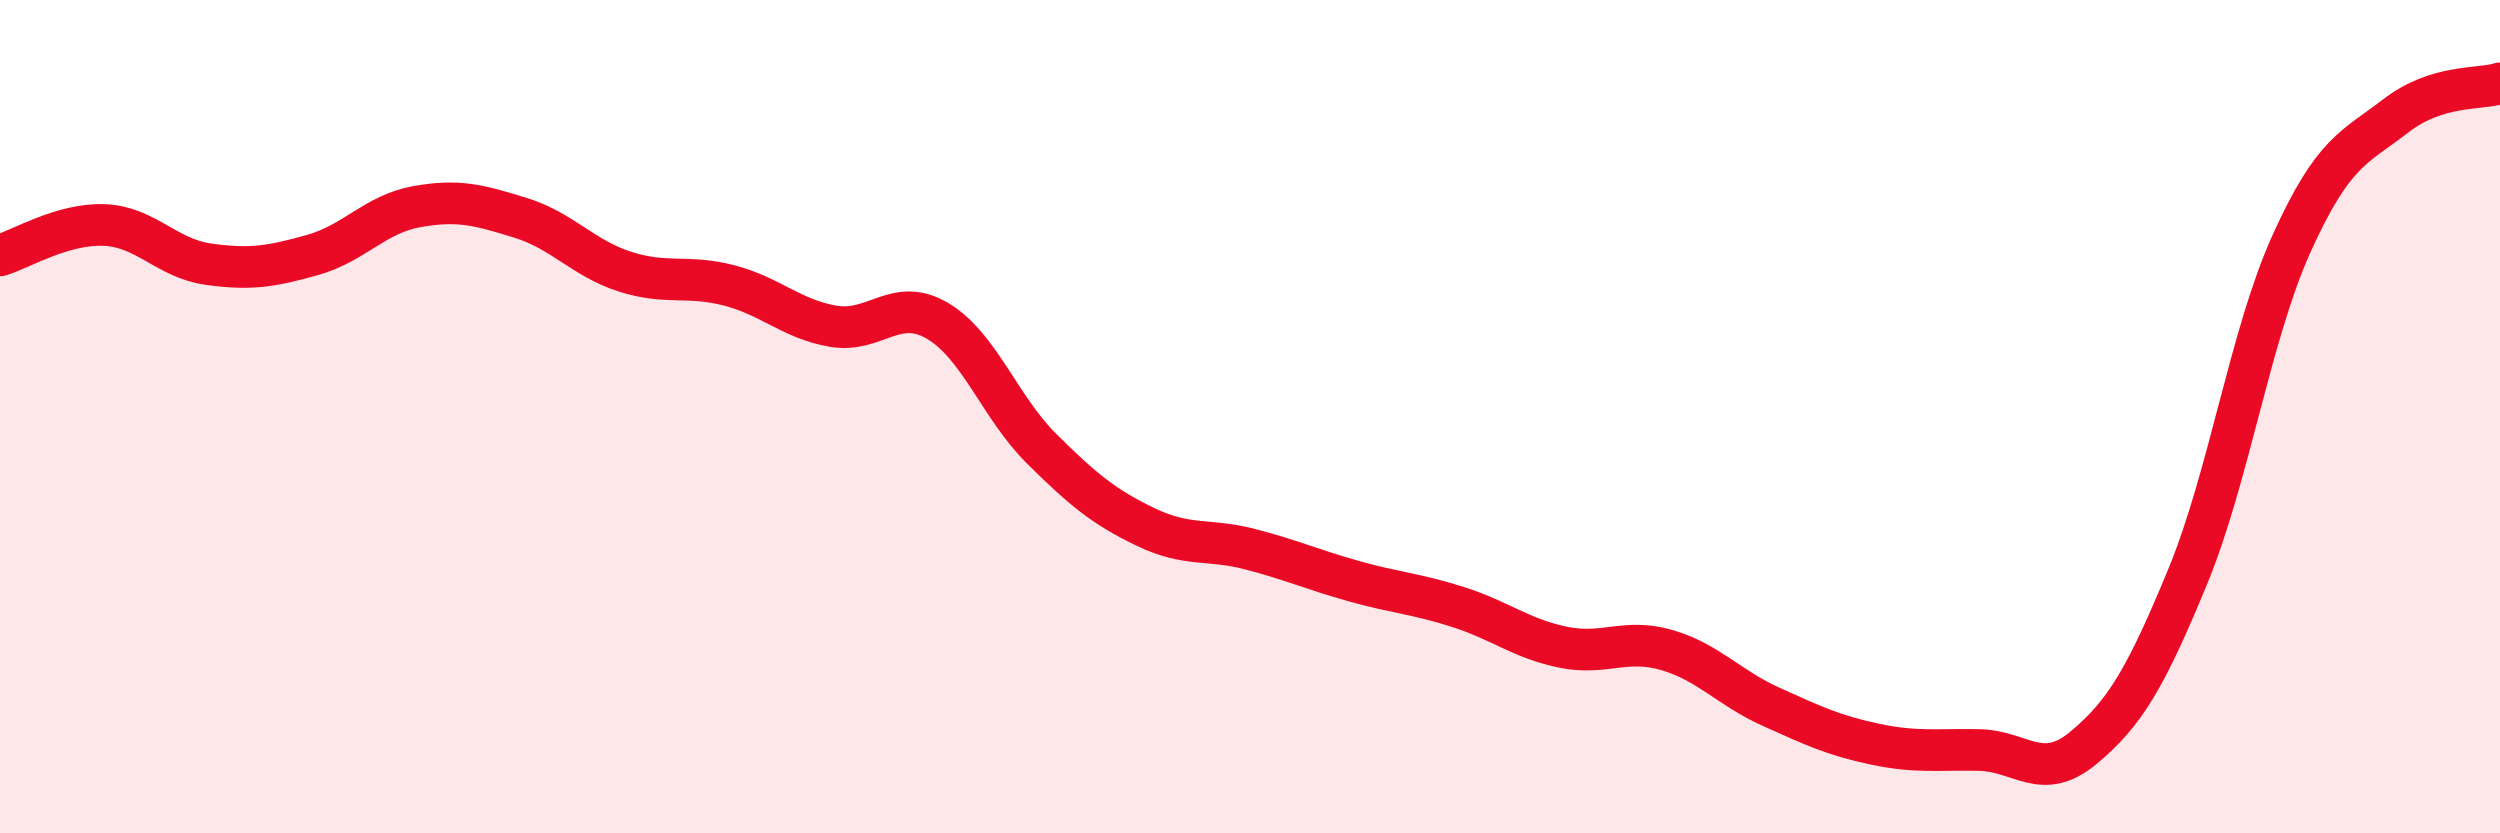 
    <svg width="60" height="20" viewBox="0 0 60 20" xmlns="http://www.w3.org/2000/svg">
      <path
        d="M 0,6.13 C 0.5,5.98 1.5,5.36 2.5,5.4 C 3.5,5.44 4,6.2 5,6.34 C 6,6.48 6.5,6.4 7.5,6.12 C 8.5,5.84 9,5.14 10,4.96 C 11,4.78 11.5,4.92 12.5,5.23 C 13.5,5.54 14,6.2 15,6.52 C 16,6.84 16.5,6.59 17.5,6.85 C 18.5,7.11 19,7.66 20,7.83 C 21,8 21.5,7.11 22.5,7.7 C 23.5,8.29 24,9.78 25,10.77 C 26,11.76 26.5,12.17 27.5,12.65 C 28.5,13.13 29,12.92 30,13.18 C 31,13.44 31.5,13.67 32.5,13.95 C 33.5,14.23 34,14.25 35,14.57 C 36,14.89 36.5,15.32 37.5,15.53 C 38.5,15.74 39,15.31 40,15.6 C 41,15.89 41.5,16.51 42.5,16.96 C 43.5,17.41 44,17.65 45,17.86 C 46,18.07 46.5,17.98 47.5,18 C 48.5,18.02 49,18.78 50,17.95 C 51,17.12 51.5,16.27 52.5,13.85 C 53.5,11.43 54,8.05 55,5.84 C 56,3.63 56.5,3.55 57.5,2.78 C 58.5,2.01 59.5,2.16 60,2L60 20L0 20Z"
        fill="#EB0A25"
        opacity="0.1"
        stroke-linecap="round"
        stroke-linejoin="round"
      />
      <path
        d="M 0,6.13 C 0.5,5.98 1.5,5.36 2.5,5.4 C 3.5,5.44 4,6.2 5,6.34 C 6,6.48 6.5,6.4 7.5,6.12 C 8.5,5.84 9,5.14 10,4.96 C 11,4.78 11.5,4.92 12.5,5.23 C 13.5,5.54 14,6.2 15,6.52 C 16,6.84 16.5,6.59 17.5,6.85 C 18.5,7.11 19,7.66 20,7.83 C 21,8 21.5,7.11 22.5,7.7 C 23.5,8.29 24,9.78 25,10.77 C 26,11.76 26.5,12.17 27.5,12.65 C 28.5,13.13 29,12.92 30,13.18 C 31,13.44 31.5,13.67 32.5,13.95 C 33.5,14.23 34,14.25 35,14.57 C 36,14.89 36.5,15.32 37.5,15.53 C 38.5,15.74 39,15.31 40,15.6 C 41,15.89 41.5,16.51 42.5,16.96 C 43.5,17.41 44,17.65 45,17.86 C 46,18.07 46.5,17.98 47.5,18 C 48.5,18.02 49,18.78 50,17.95 C 51,17.12 51.5,16.27 52.5,13.85 C 53.5,11.43 54,8.05 55,5.84 C 56,3.63 56.5,3.55 57.5,2.78 C 58.5,2.01 59.5,2.16 60,2"
        stroke="#EB0A25"
        stroke-width="1"
        fill="none"
        stroke-linecap="round"
        stroke-linejoin="round"
      />
    </svg>
  